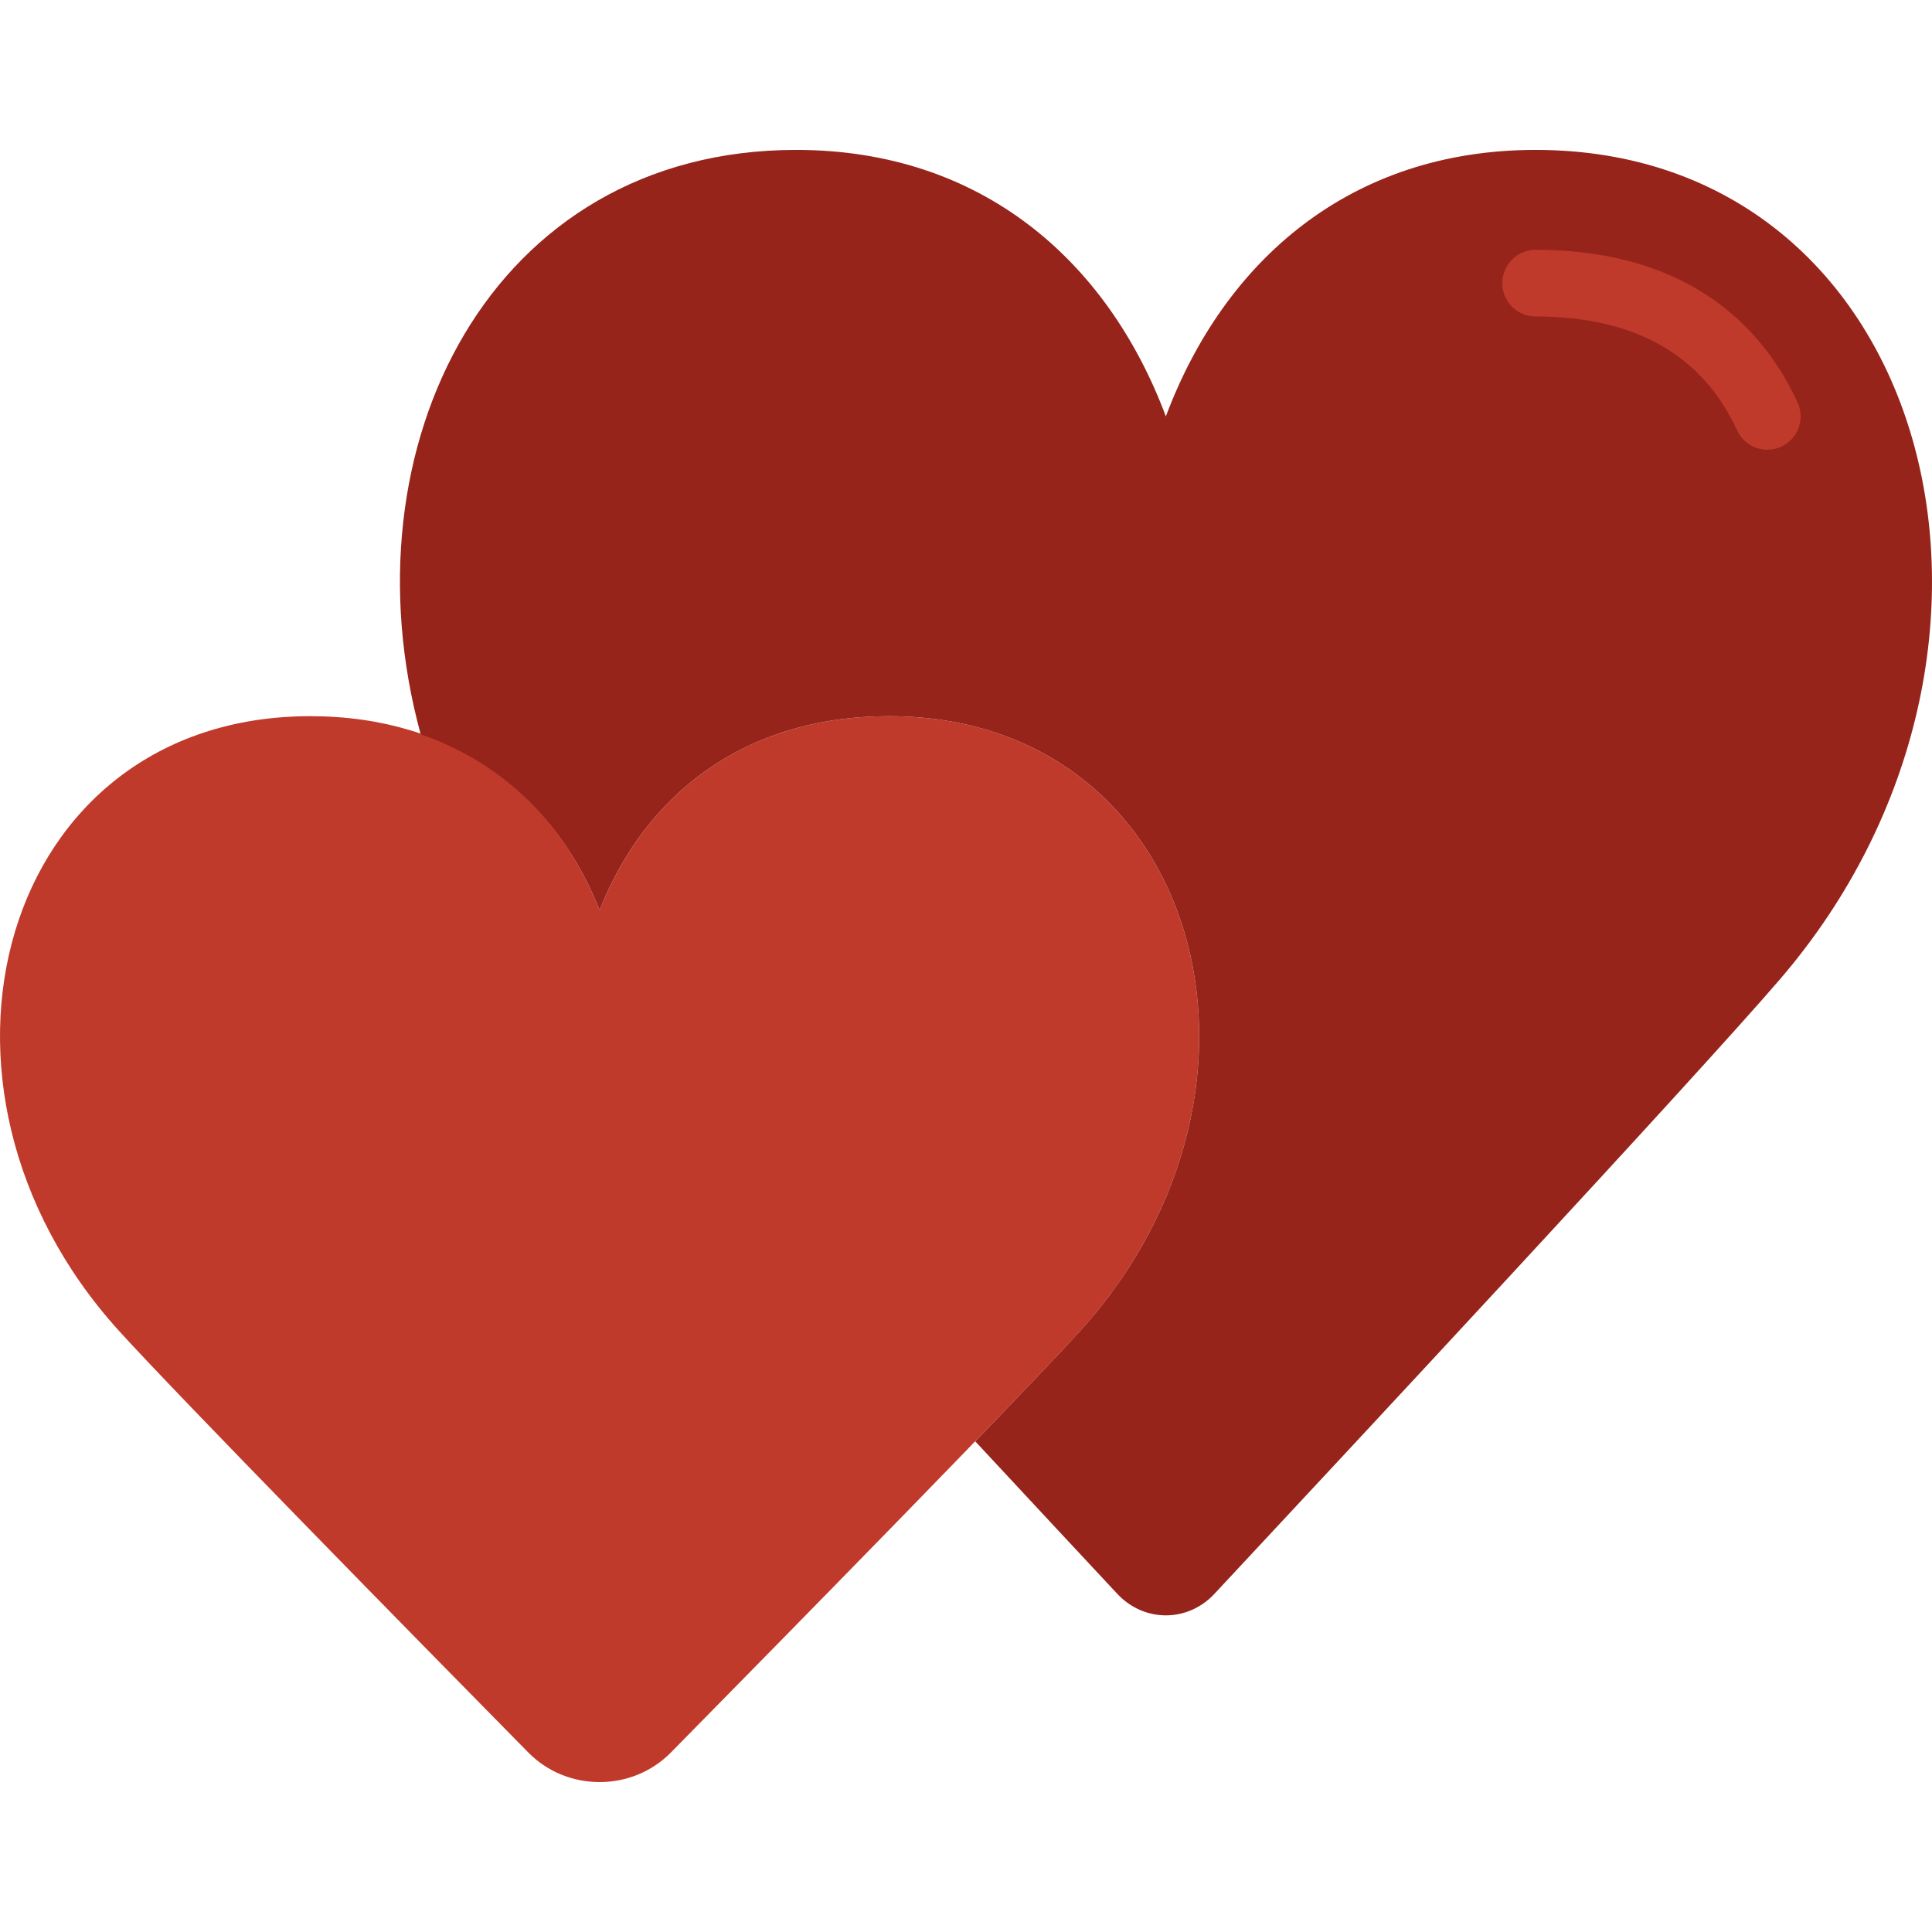 <?xml version="1.0" encoding="iso-8859-1"?>
<!-- Uploaded to: SVG Repo, www.svgrepo.com, Generator: SVG Repo Mixer Tools -->
<svg height="800px" width="800px" version="1.1" id="Layer_1" xmlns="http://www.w3.org/2000/svg" xmlns:xlink="http://www.w3.org/1999/xlink" 
	 viewBox="0 0 503.323 503.323" xml:space="preserve">
<g>
	<path style="fill:#C03A2B;" d="M231.587,186.579c-37.688,0-63.462,20.393-75.385,50.549
		c-11.915-30.156-37.688-50.549-75.377-50.549c-80.766,0-107.694,96.273-49.898,160.056c15.455,17.052,75.62,78.353,106.696,109.915
		c10.127,10.292,27.041,10.292,37.168,0c31.076-31.562,91.24-92.863,106.696-109.915
		C339.28,282.852,312.352,186.579,231.587,186.579"/>
	<path style="fill:#96241B;" d="M400.053,39.053c-48.163,0-81.096,28.741-96.325,69.424c-15.221-40.682-48.154-69.424-96.317-69.424
		c-79.655,0-118.263,77.381-97.809,152.264c22.19,7.628,38.036,24.116,46.601,45.802c11.915-30.147,37.697-50.54,75.385-50.54
		c80.766,0,107.694,96.273,49.89,160.056c-5.111,5.649-15.178,16.193-27.414,28.854c14.779,15.898,27.943,30.026,37.02,39.745
		c6.977,7.463,18.319,7.463,25.288,0c34.156-36.595,125.631-134.812,147.43-160.213C537.651,168.954,503.26,39.053,400.053,39.053"
		/>
	<path style="fill:#C03A2B;" d="M460.426,117.155c-3.28,0-6.43-1.874-7.888-5.059c-9.051-19.673-26.702-29.653-52.484-29.653
		c-4.79,0-8.678-3.888-8.678-8.678s3.888-8.678,8.678-8.678c41.307,0,59.913,21.625,68.252,39.771
		c2.005,4.348,0.095,9.502-4.261,11.507C462.874,116.903,461.641,117.155,460.426,117.155"/>
</g>
</svg>